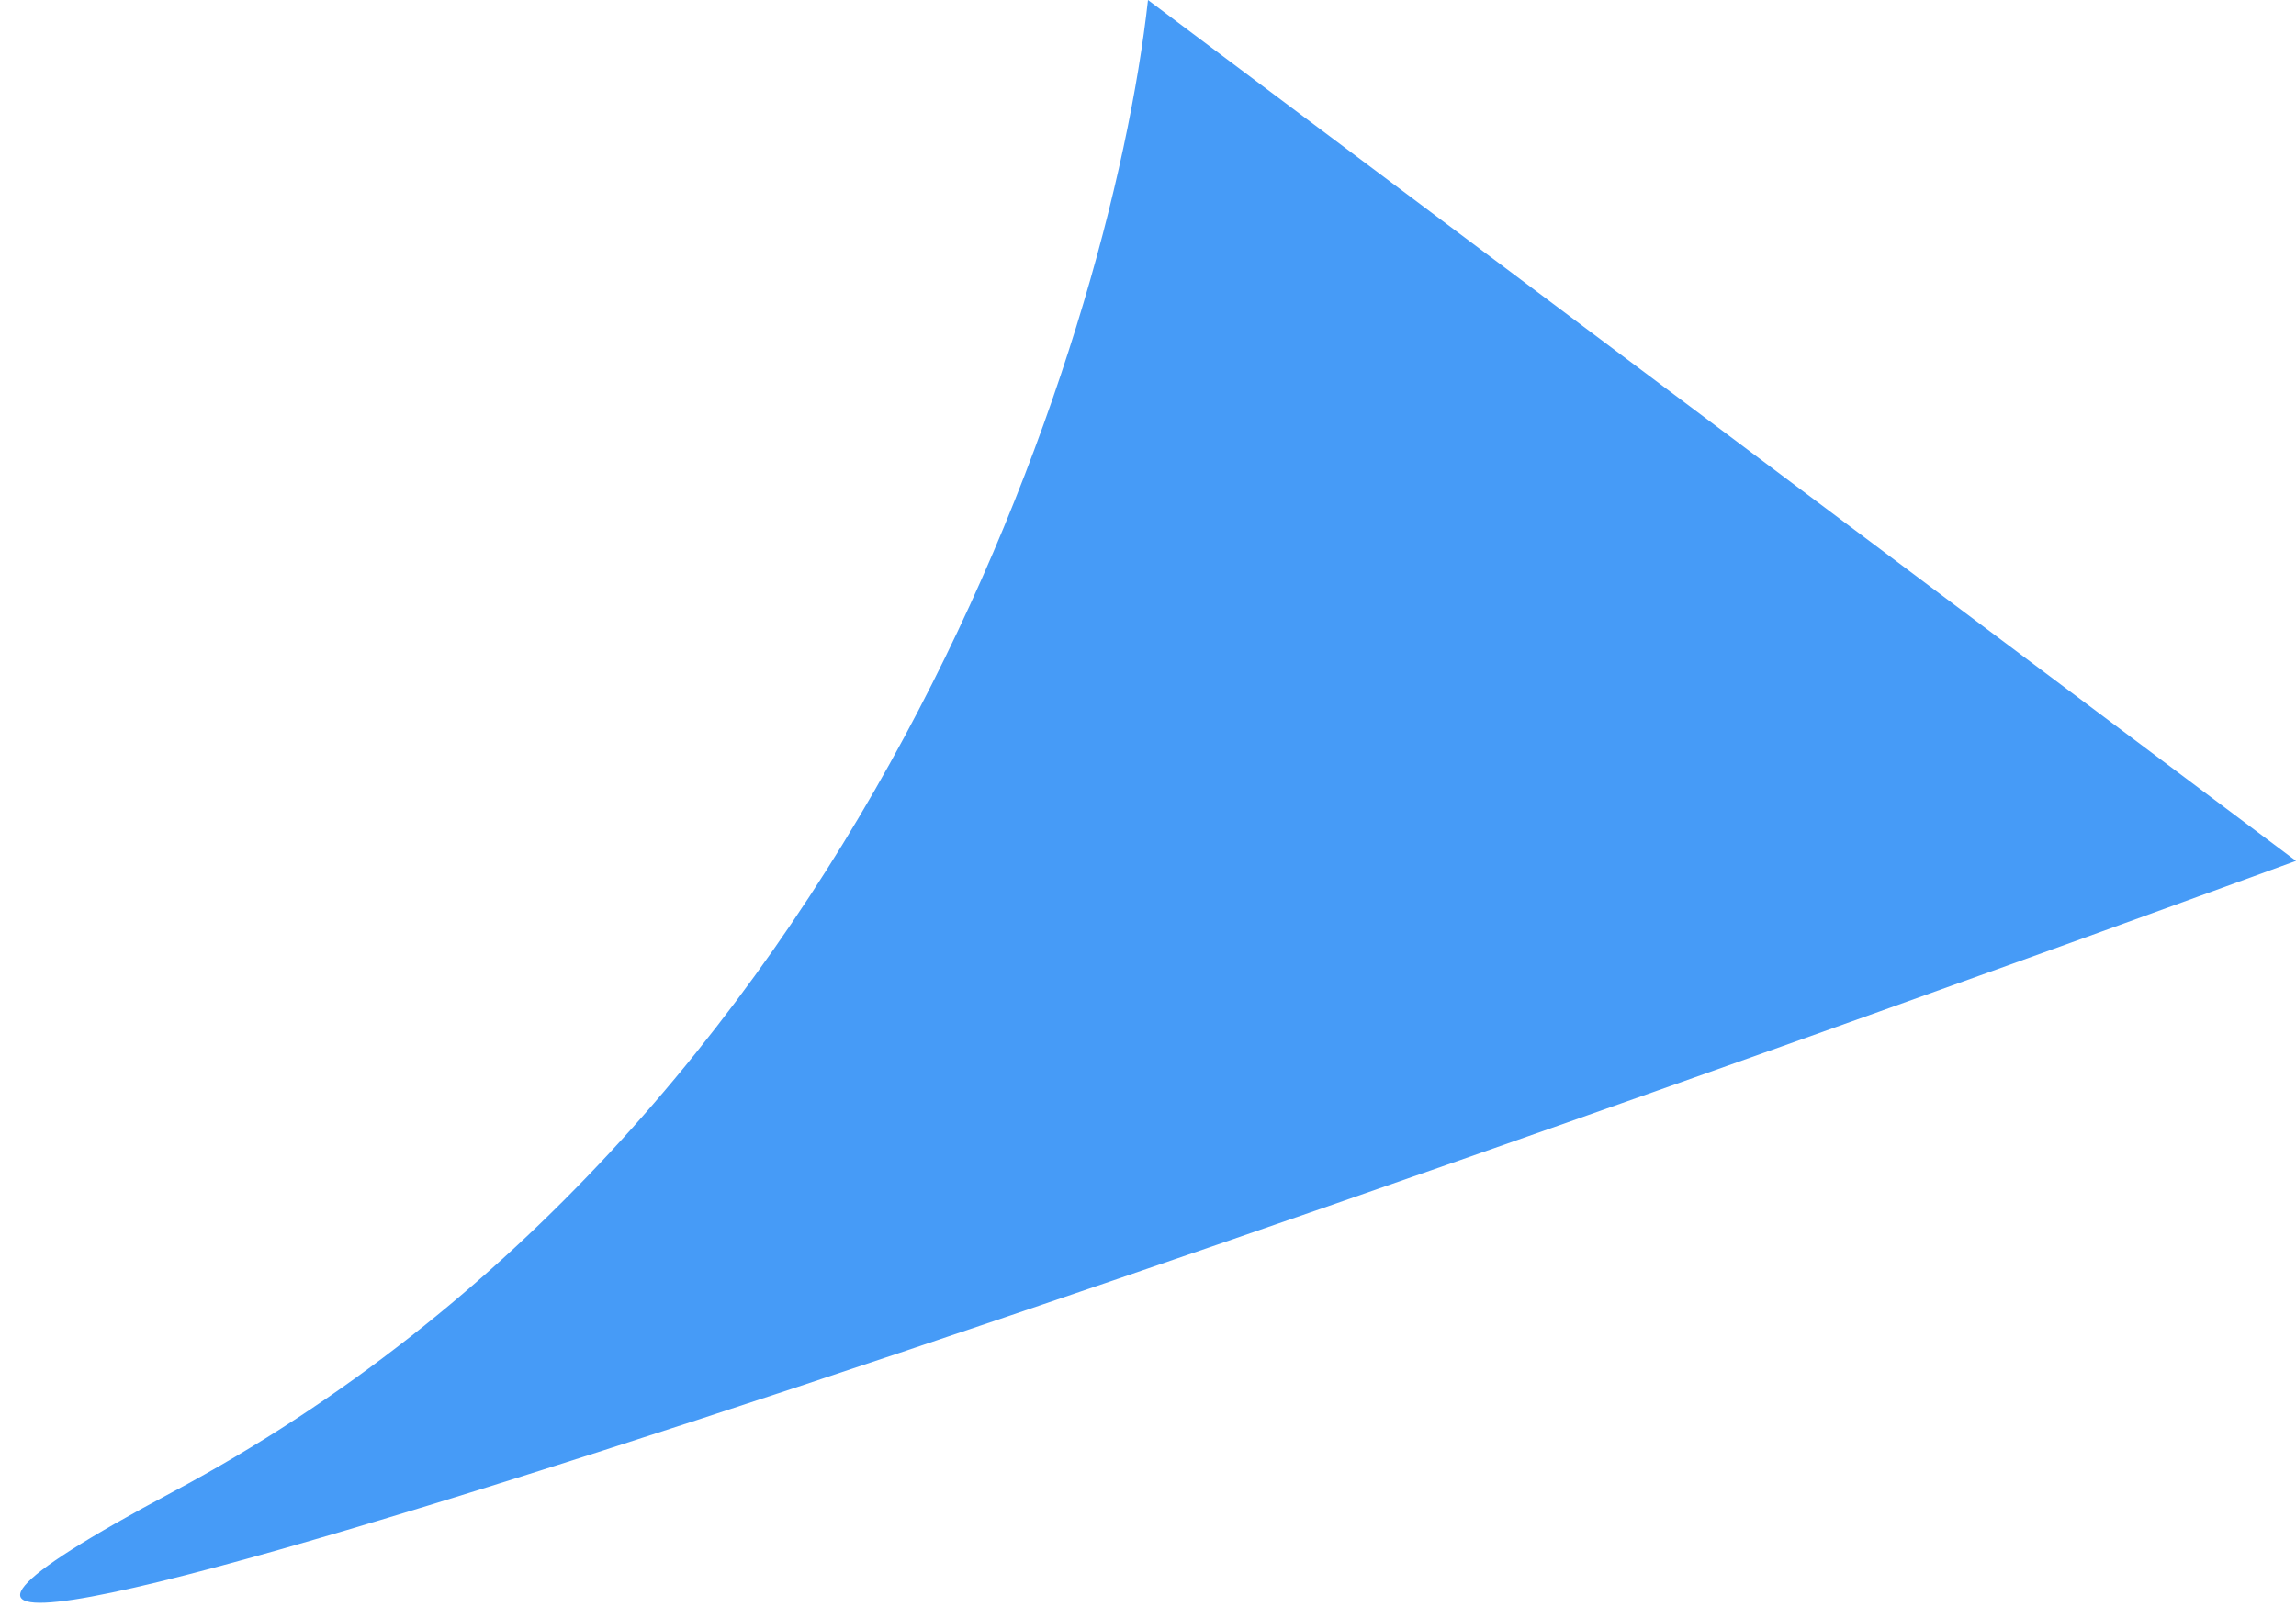 <svg width="20" height="14" viewBox="0 0 20 14" fill="none" xmlns="http://www.w3.org/2000/svg">
<path id="Vector 31" d="M1.5 13C7.5 9.8 9.667 3 10 0L20 7.5C11.333 10.667 -4.5 16.2 1.5 13Z" fill="#469BF7"/>
</svg>
